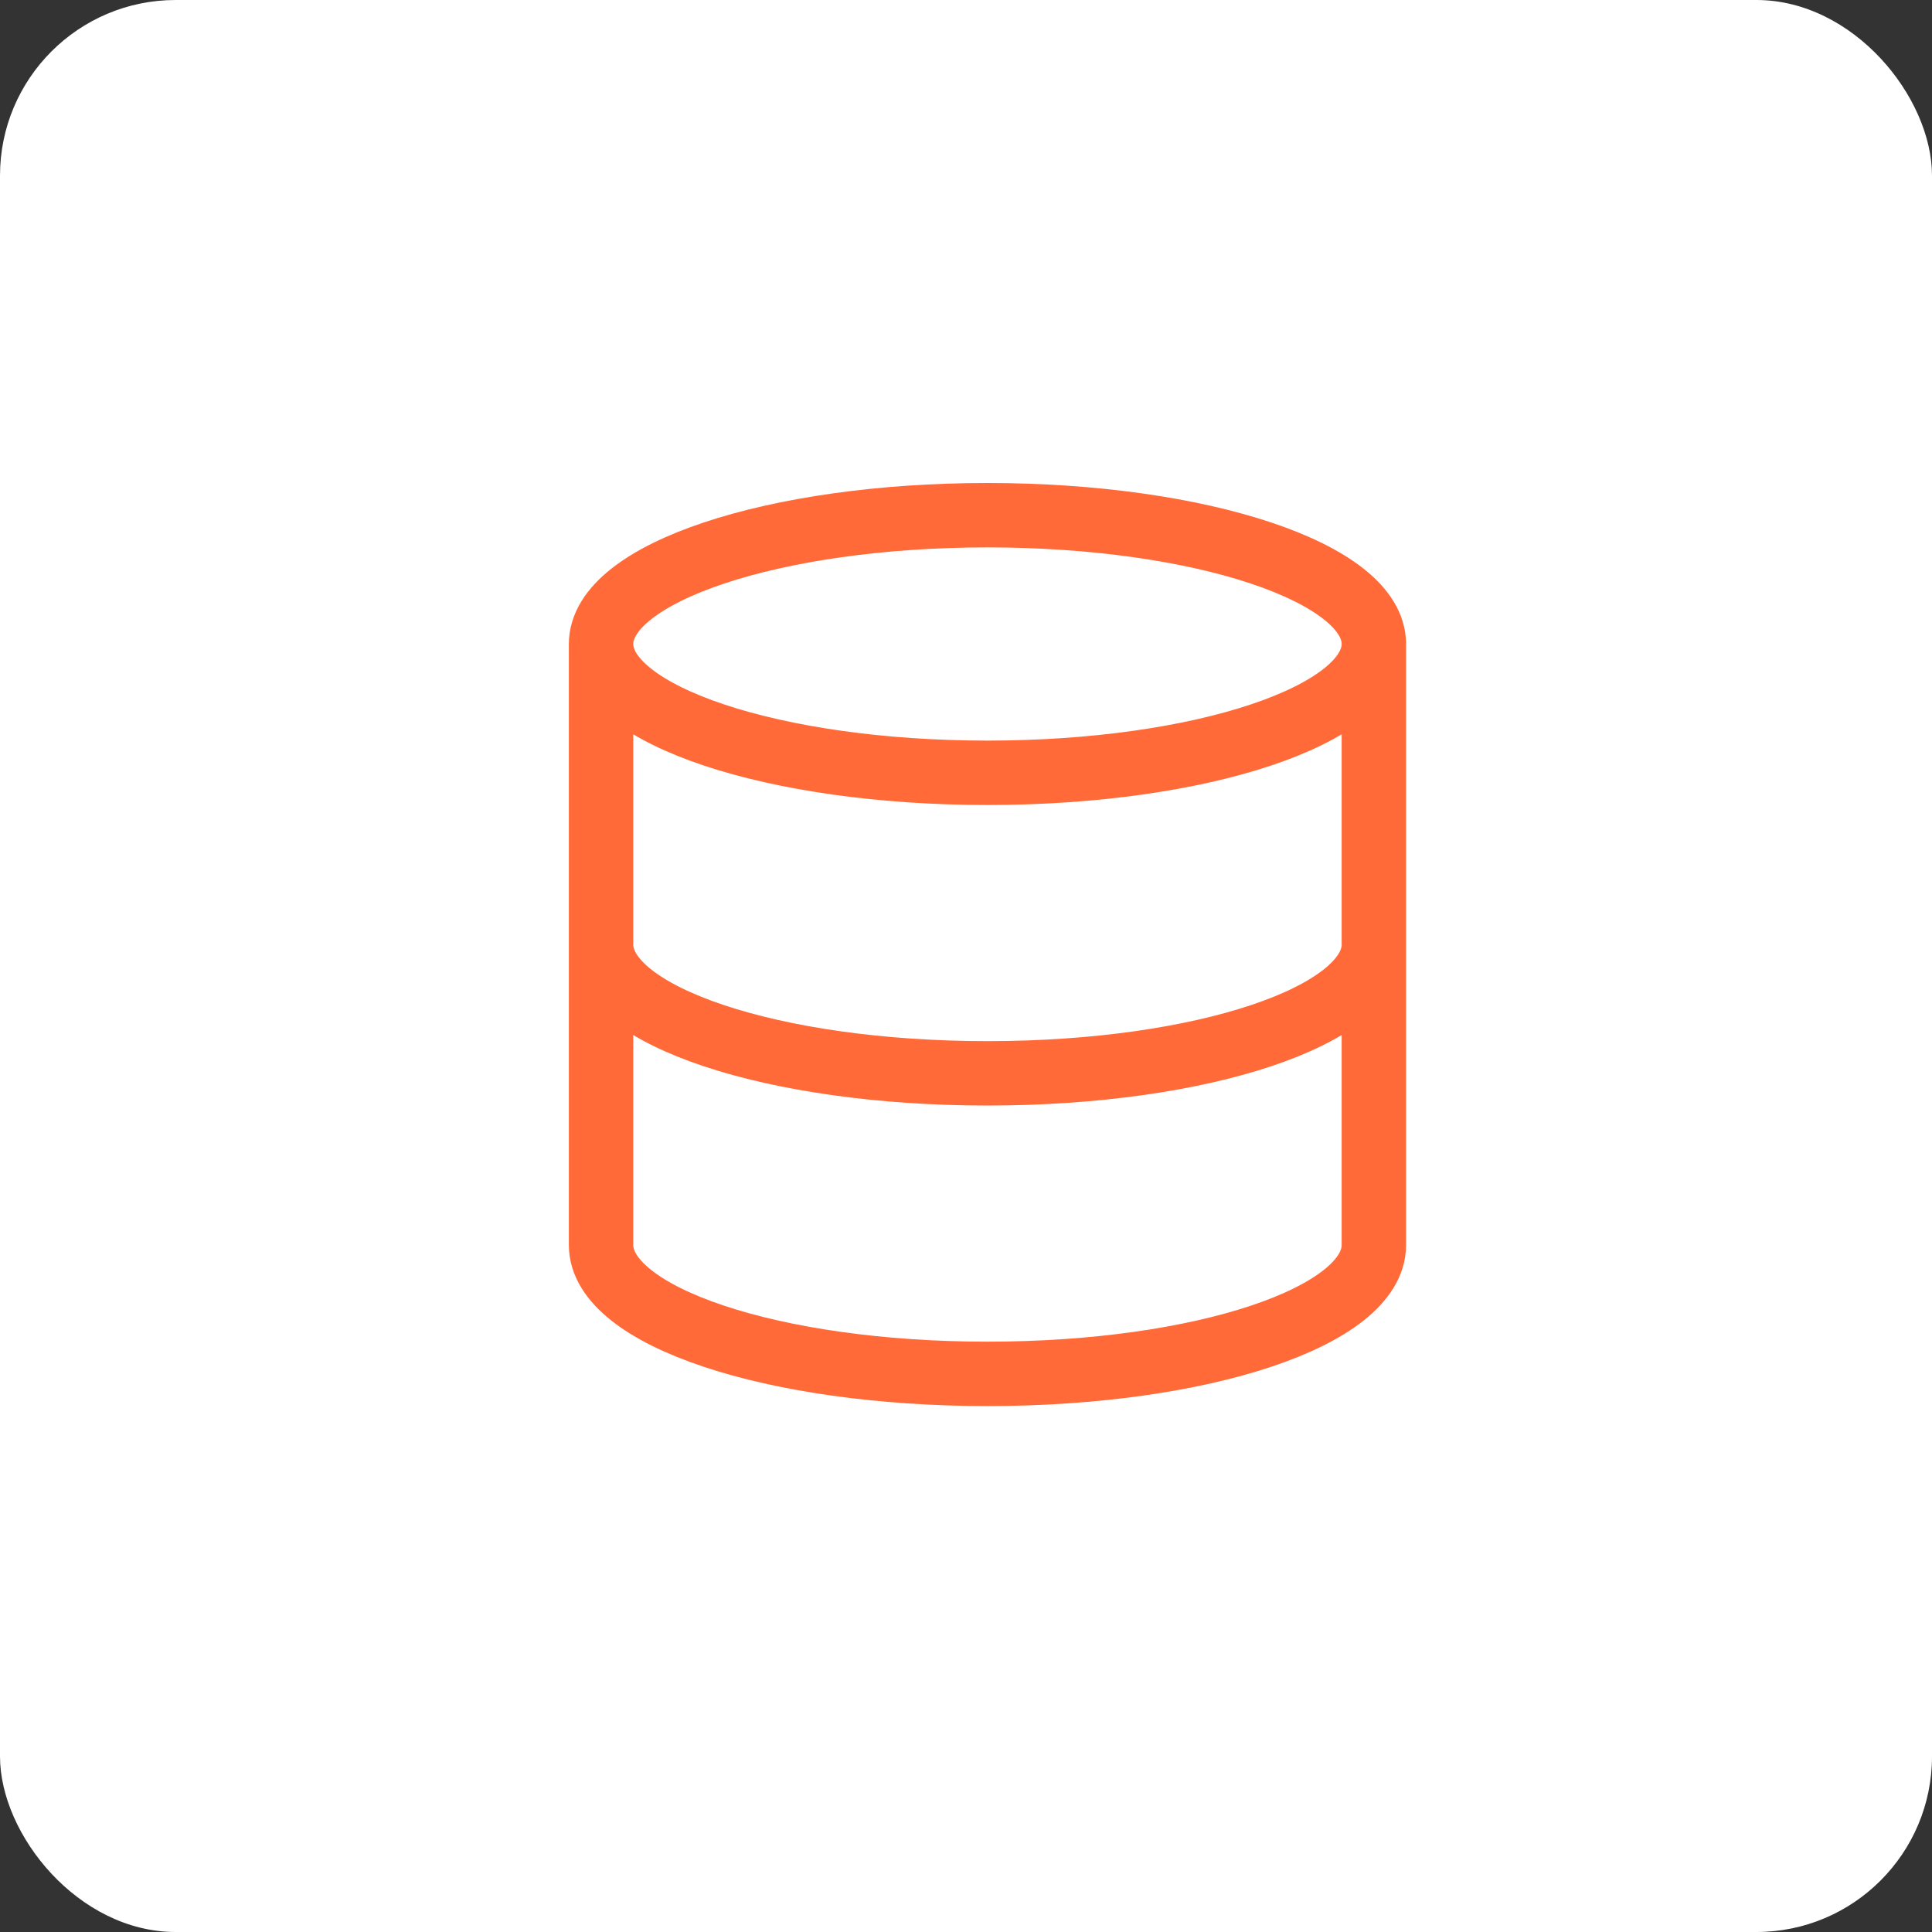 <svg width="45" height="45" viewBox="0 0 45 45" fill="none" xmlns="http://www.w3.org/2000/svg">
<rect x="0" y="0" width="45" height="45" fill="#333333" stroke="none"/>
<rect width="45" height="45" rx="4.091" fill="white"/>
<g clip-path="url(#clip0_3369_33480)">
<path d="M32 15C32 16.657 27.971 18 23 18C18.029 18 14 16.657 14 15M32 15C32 13.343 27.971 12 23 12C18.029 12 14 13.343 14 15M32 15V29C32 30.66 28 32 23 32C18 32 14 30.66 14 29V15M32 22C32 23.66 28 25 23 25C18 25 14 23.66 14 22" stroke="#FF6A38" stroke-width="1.5" stroke-linecap="round" stroke-linejoin="round"/>
</g>
<defs>
<clipPath id="clip0_3369_33480">
<rect width="43.636" height="43.636" fill="white" transform="translate(0.684 0.682)"/>
</clipPath>
</defs>
</svg>
